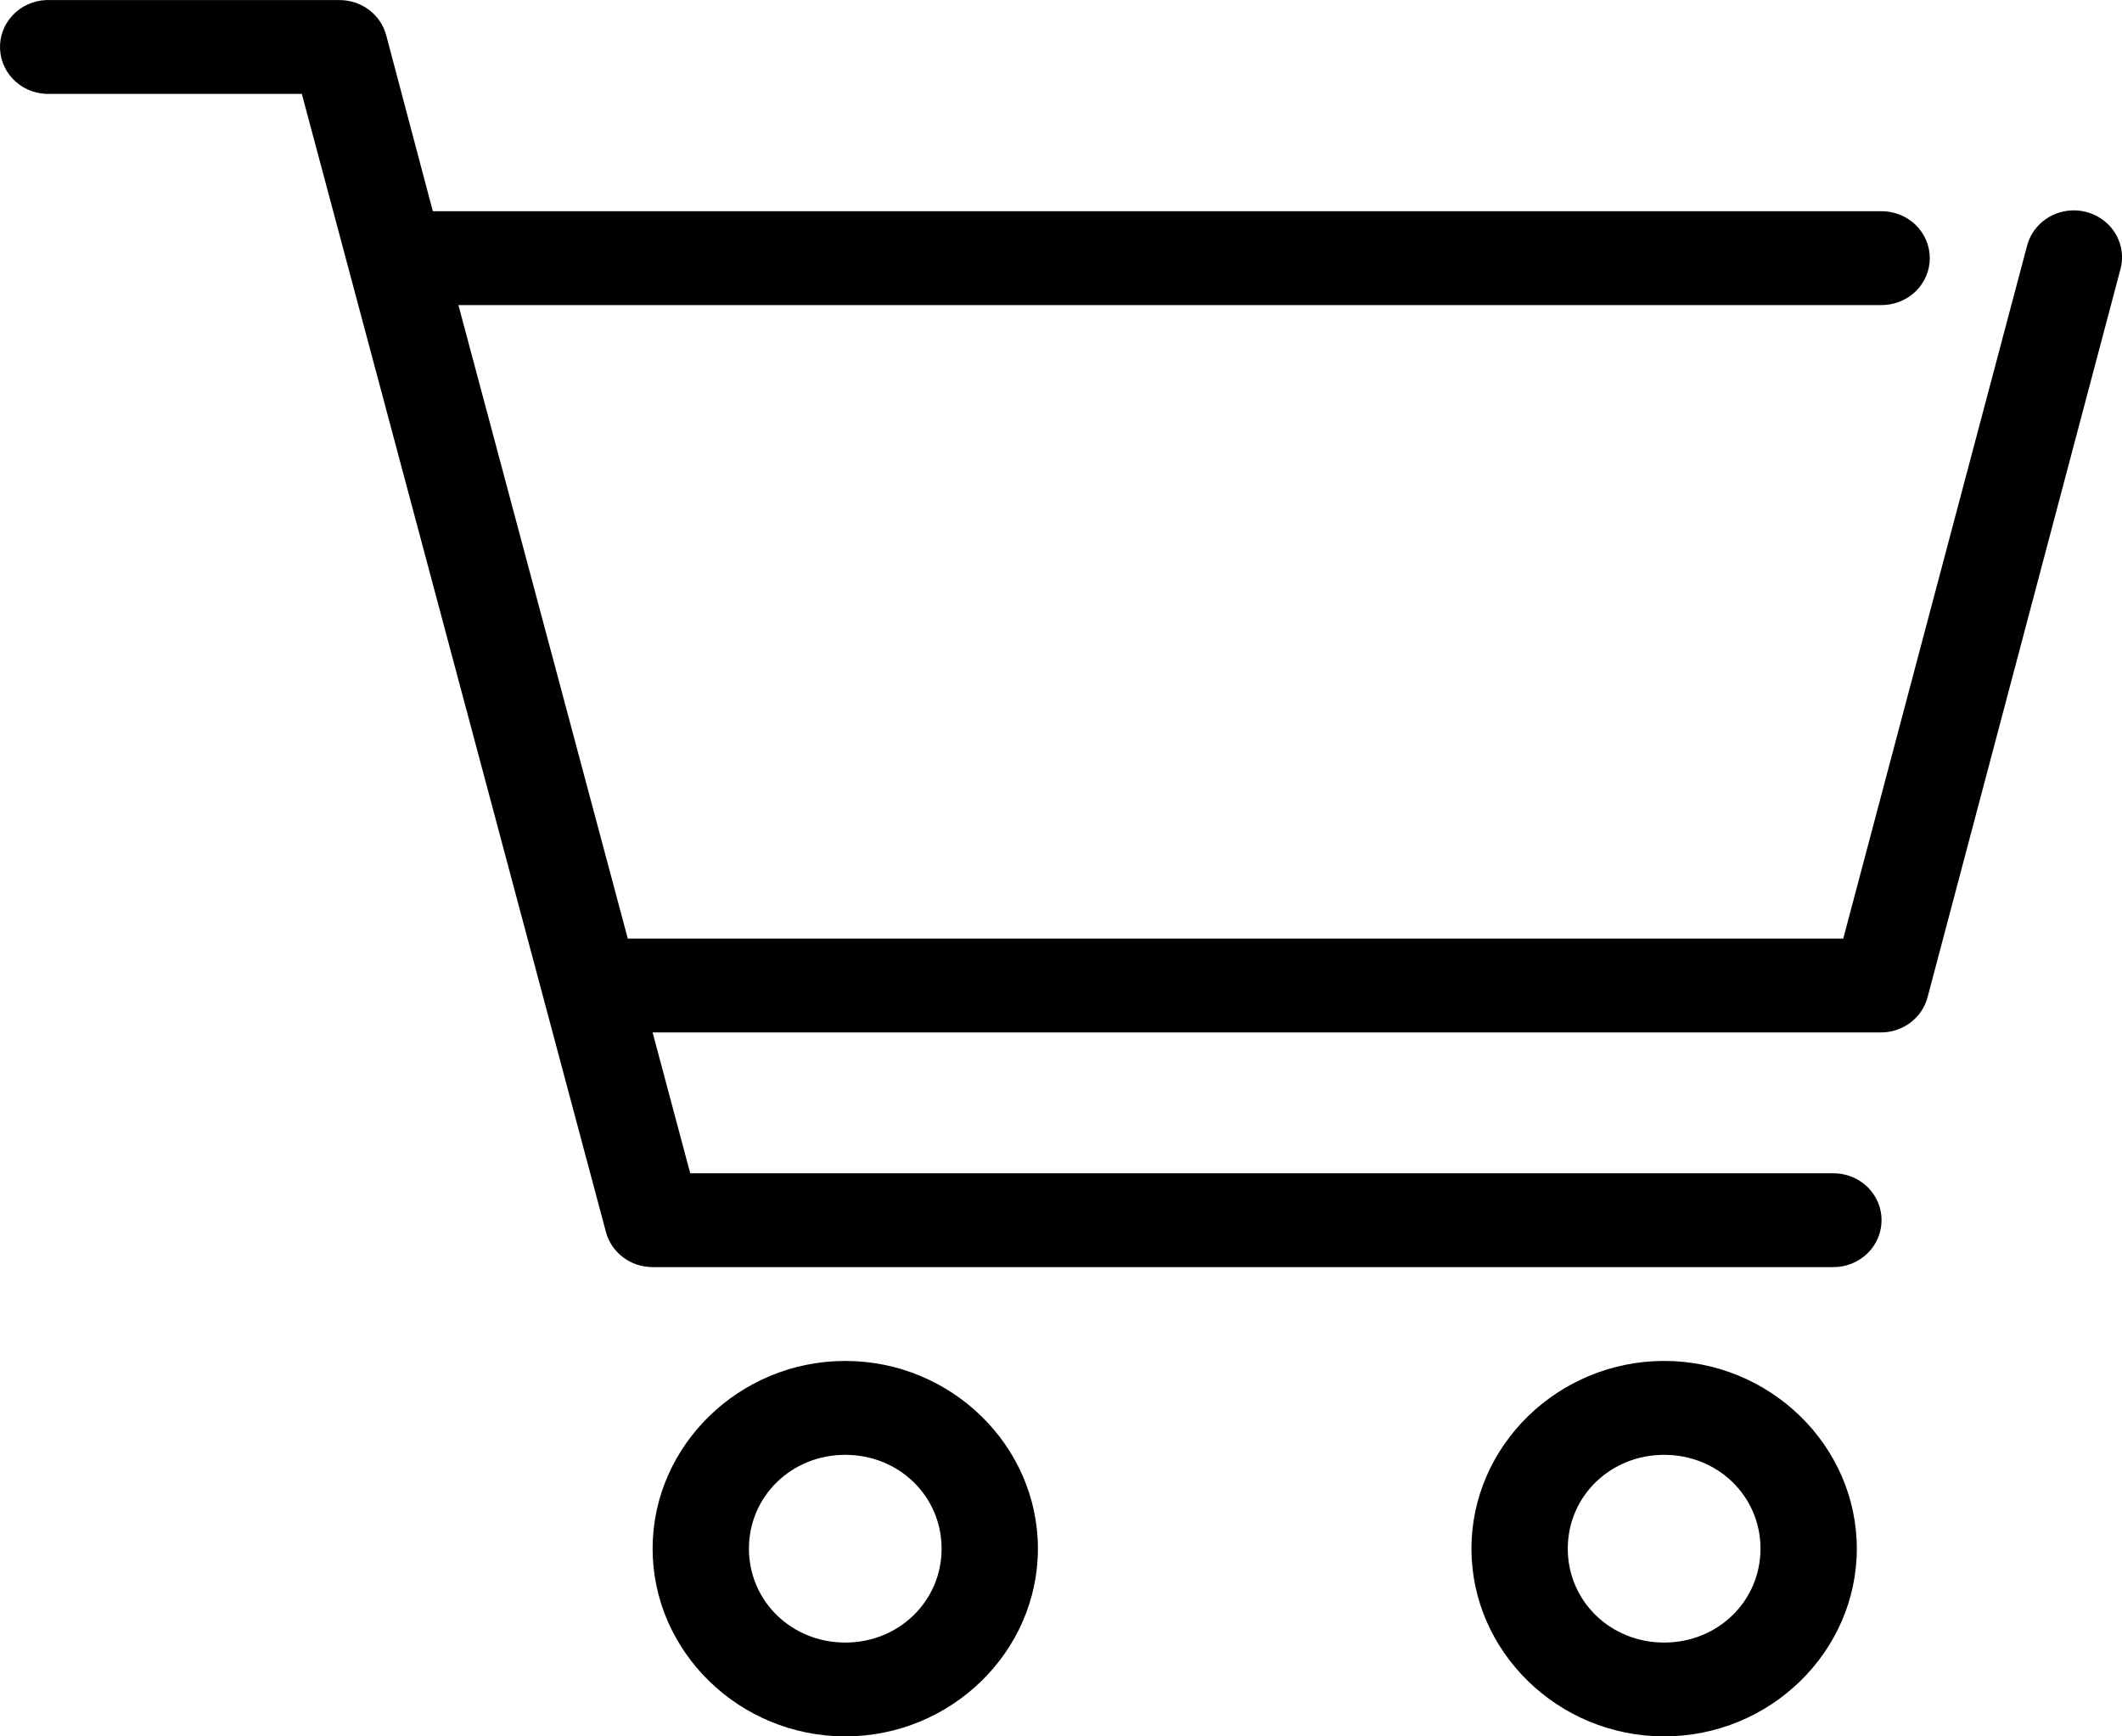 <svg width="33" height="27" viewBox="0 0 33 27" fill="none" xmlns="http://www.w3.org/2000/svg">
<path d="M0.715 0.001C0.516 0.01 0.329 0.095 0.195 0.239C0.061 0.382 -0.009 0.571 0.001 0.765C0.01 0.958 0.098 1.14 0.245 1.271C0.392 1.401 0.586 1.469 0.785 1.46H4.694L9.423 19.156C9.508 19.478 9.807 19.703 10.149 19.703H28.501C28.702 19.706 28.895 19.63 29.038 19.493C29.181 19.356 29.261 19.169 29.261 18.973C29.261 18.778 29.181 18.591 29.038 18.453C28.895 18.316 28.702 18.241 28.501 18.244H10.734L10.149 16.054H29.25C29.592 16.055 29.891 15.829 29.976 15.507L32.973 4.197C33.038 3.968 32.985 3.724 32.832 3.54C32.678 3.357 32.443 3.257 32.2 3.273C31.873 3.294 31.597 3.521 31.521 3.832L28.665 14.595H9.763L7.129 4.744H29.251C29.451 4.746 29.645 4.671 29.788 4.534C29.93 4.397 30.011 4.209 30.011 4.014C30.011 3.819 29.93 3.632 29.788 3.494C29.645 3.357 29.451 3.282 29.251 3.284H6.731L6.006 0.548C5.92 0.226 5.622 0.001 5.28 0.001H0.786C0.762 -0 0.739 -0 0.715 0.001L0.715 0.001ZM13.145 21.162C11.499 21.162 10.149 22.478 10.149 24.081C10.149 25.684 11.499 27 13.145 27C14.791 27 16.141 25.684 16.141 24.081C16.141 22.478 14.791 21.162 13.145 21.162ZM25.88 21.162C24.234 21.162 22.883 22.478 22.883 24.081C22.883 25.684 24.233 27 25.88 27C27.526 27 28.876 25.684 28.876 24.081C28.876 22.478 27.526 21.162 25.88 21.162V21.162ZM13.145 22.622C13.981 22.622 14.643 23.266 14.643 24.081C14.643 24.896 13.981 25.541 13.145 25.541C12.309 25.541 11.647 24.896 11.647 24.081C11.647 23.266 12.309 22.622 13.145 22.622ZM25.88 22.622C26.716 22.622 27.378 23.266 27.378 24.081C27.378 24.896 26.716 25.541 25.88 25.541C25.043 25.541 24.381 24.896 24.381 24.081C24.381 23.266 25.043 22.622 25.88 22.622Z" fill="black"/>
</svg>
